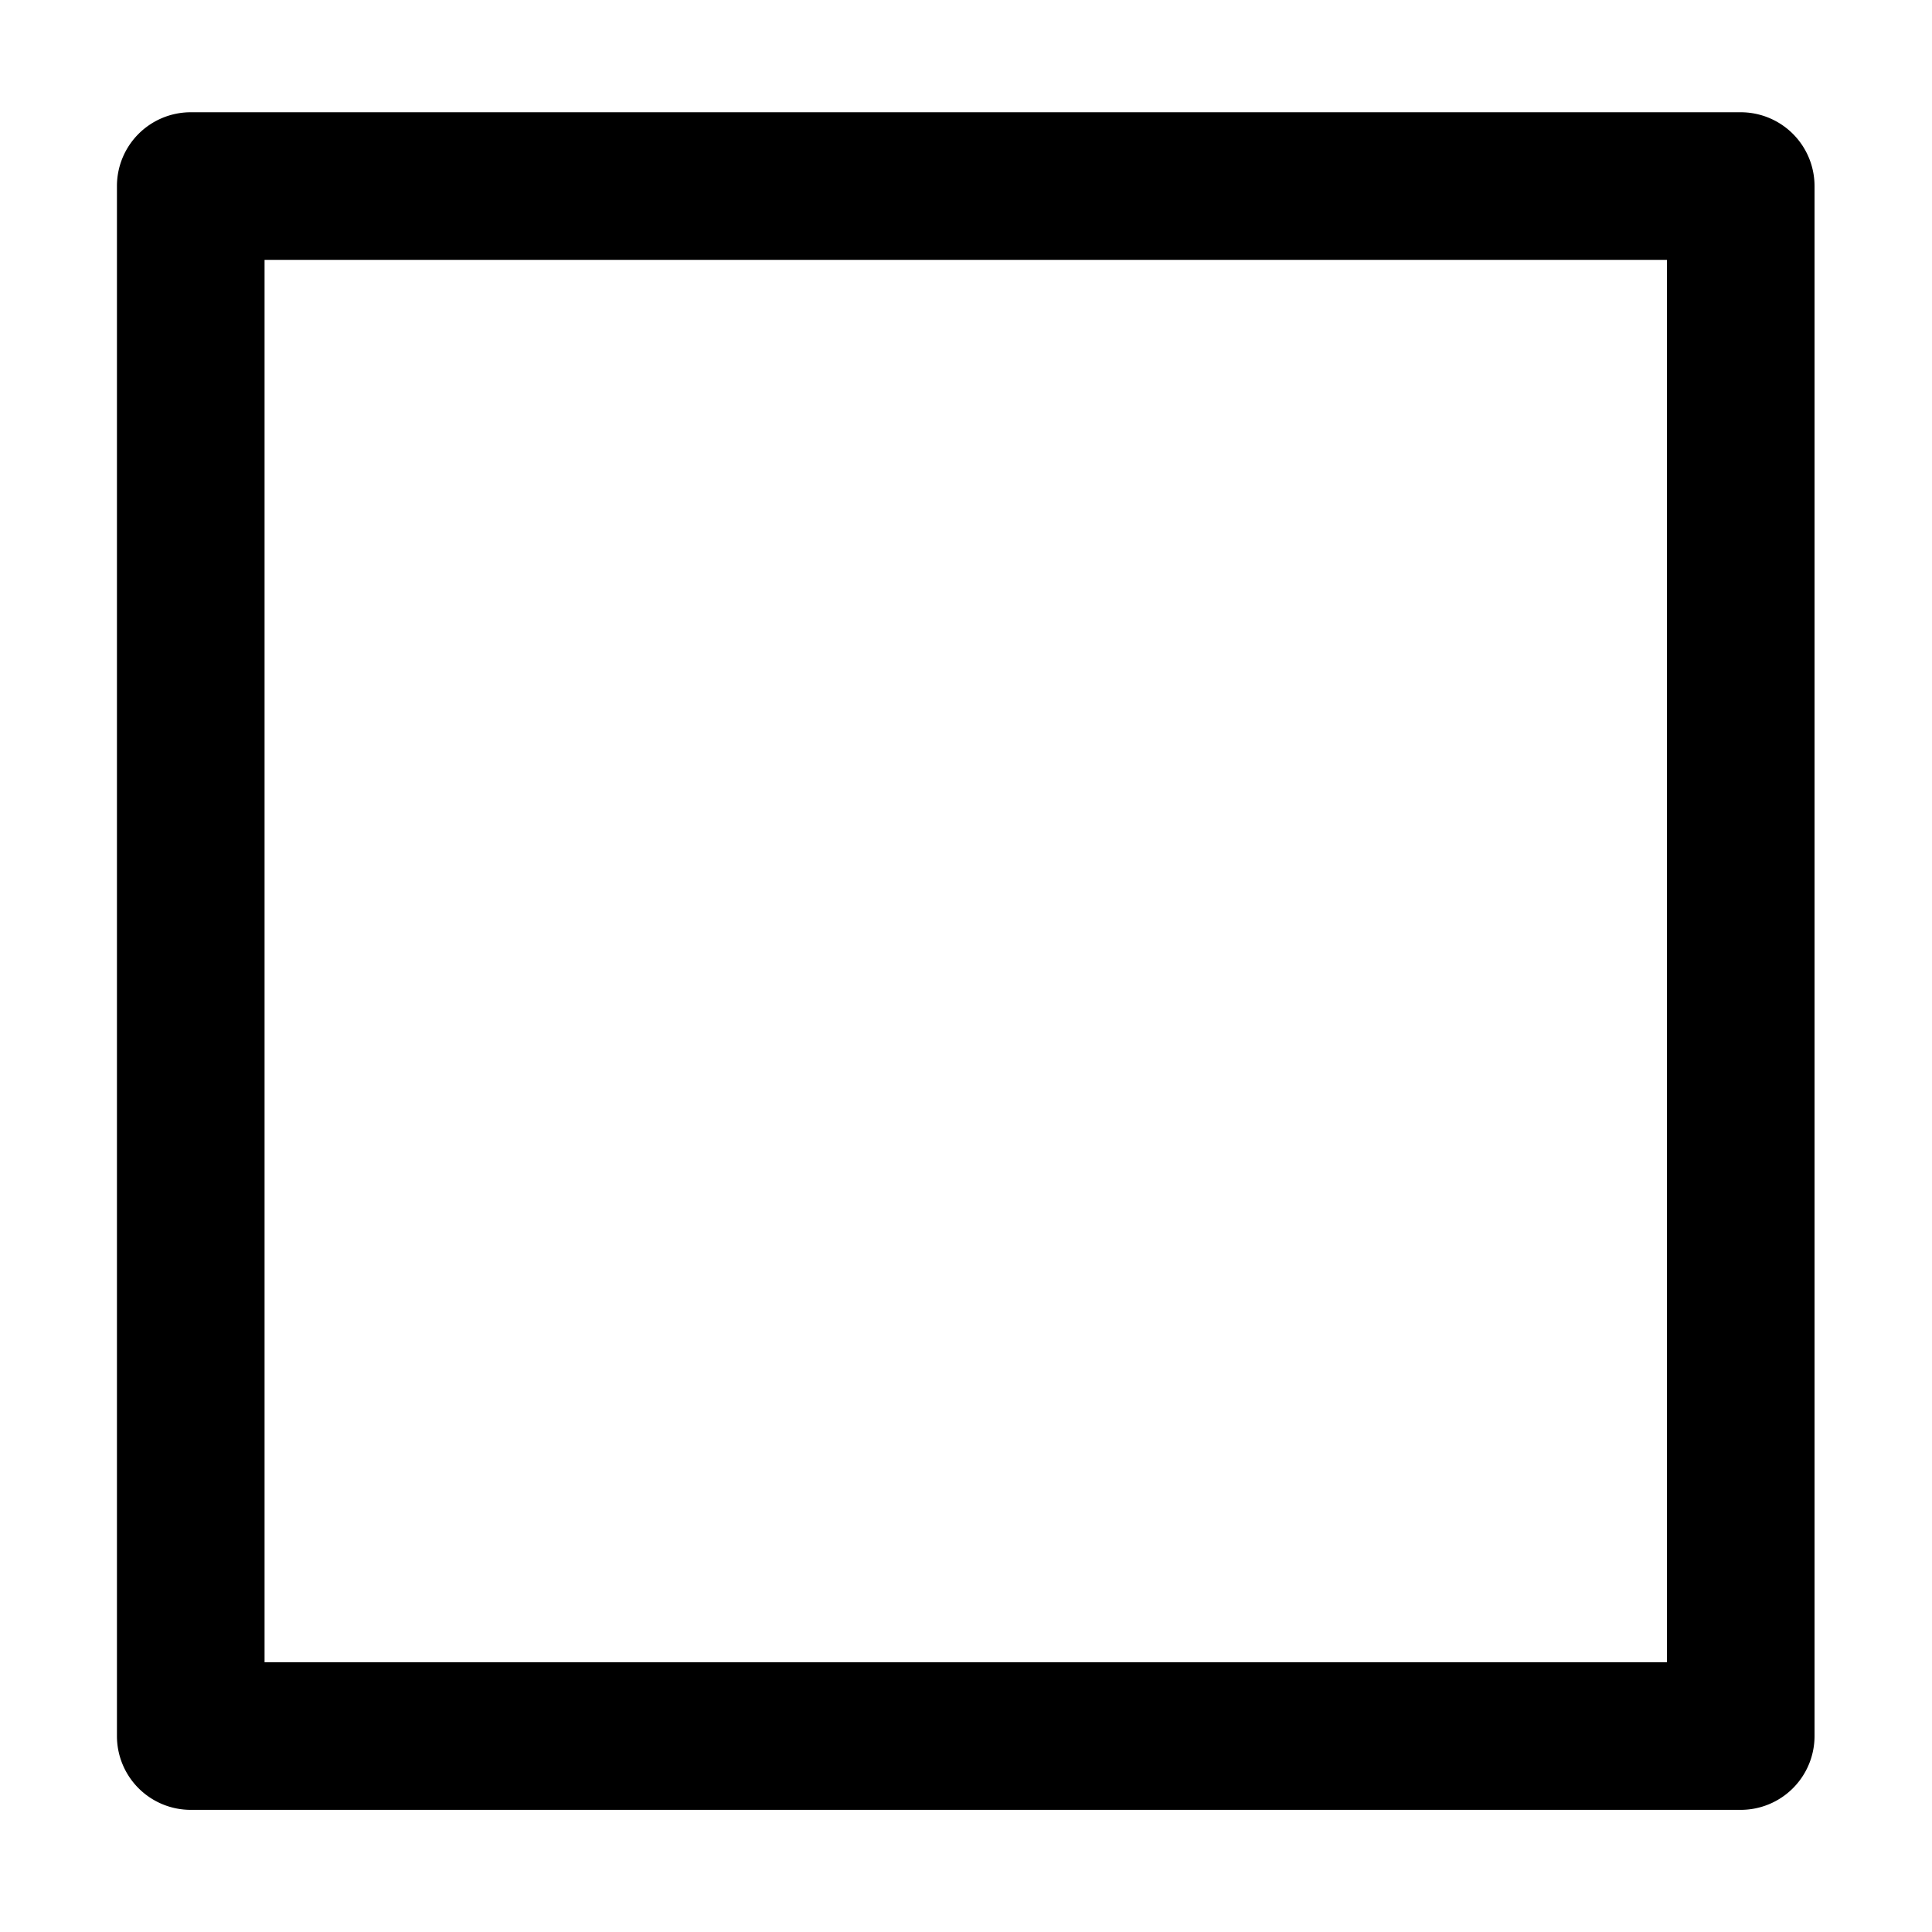 <?xml version="1.0" encoding="UTF-8" standalone="no"?>
<svg
   xmlns:dc="http://purl.org/dc/elements/1.1/"
   xmlns:cc="http://creativecommons.org/ns#"
   xmlns:rdf="http://www.w3.org/1999/02/22-rdf-syntax-ns#"
   xmlns:svg="http://www.w3.org/2000/svg"
   xmlns="http://www.w3.org/2000/svg"
   xmlns:sodipodi="http://sodipodi.sourceforge.net/DTD/sodipodi-0.dtd"
   xmlns:inkscape="http://www.inkscape.org/namespaces/inkscape"
   version="1.1"
   x="0px"
   y="0px"
   viewBox="0 0 51.2 51.2"
   id="svg10"
   sodipodi:docname="favicon.svg"
   width="51.2"
   height="51.2"
   inkscape:version="1.0.1 (3bc2e813f5, 2020-09-07)"
   inkscape:export-filename="C:\Users\Admin\Desktop\a.png"
   inkscape:export-xdpi="93.75"
   inkscape:export-ydpi="93.75">
  <defs
     id="defs14" />
  <sodipodi:namedview
     pagecolor="#ffffff"
     bordercolor="#666666"
     borderopacity="1"
     objecttolerance="10"
     gridtolerance="10"
     guidetolerance="10"
     inkscape:pageopacity="0"
     inkscape:pageshadow="2"
     inkscape:window-width="1280"
     inkscape:window-height="658"
     id="namedview12"
     showgrid="false"
     inkscape:zoom="2.2966828"
     inkscape:cx="51.708886"
     inkscape:cy="45.793726"
     inkscape:window-x="-6"
     inkscape:window-y="-6"
     inkscape:window-maximized="1"
     inkscape:current-layer="svg10"
     inkscape:document-rotation="0" />
  <g
     transform="matrix(0.489,0,0,0.489,1.143,-464.686)"
     id="g4"
     style="stroke-width:2.044;fill:#000000;fill-opacity:1">
    <path
       style="color:#000000;text-indent:0;text-transform:none;direction:ltr;baseline-shift:baseline;stroke-width:2.741;enable-background:accumulate;fill:#000000;fill-opacity:1"
       d="m 92,1048.362 a 4,4 0 0 0 4,-4 v -84 a 4,4 0 0 0 -4,-4 H 8 a 4,4 0 0 0 -4,4 v 84 a 4,4 0 0 0 4,4 z m -4,-8 h -76 v -76 h 76 z"
       fill="#000000"
       fill-opacity="1"
       stroke="none"
       marker="none"
       visibility="visible"
       display="inline"
       overflow="visible"
       id="path2" />
  </g>
</svg>
